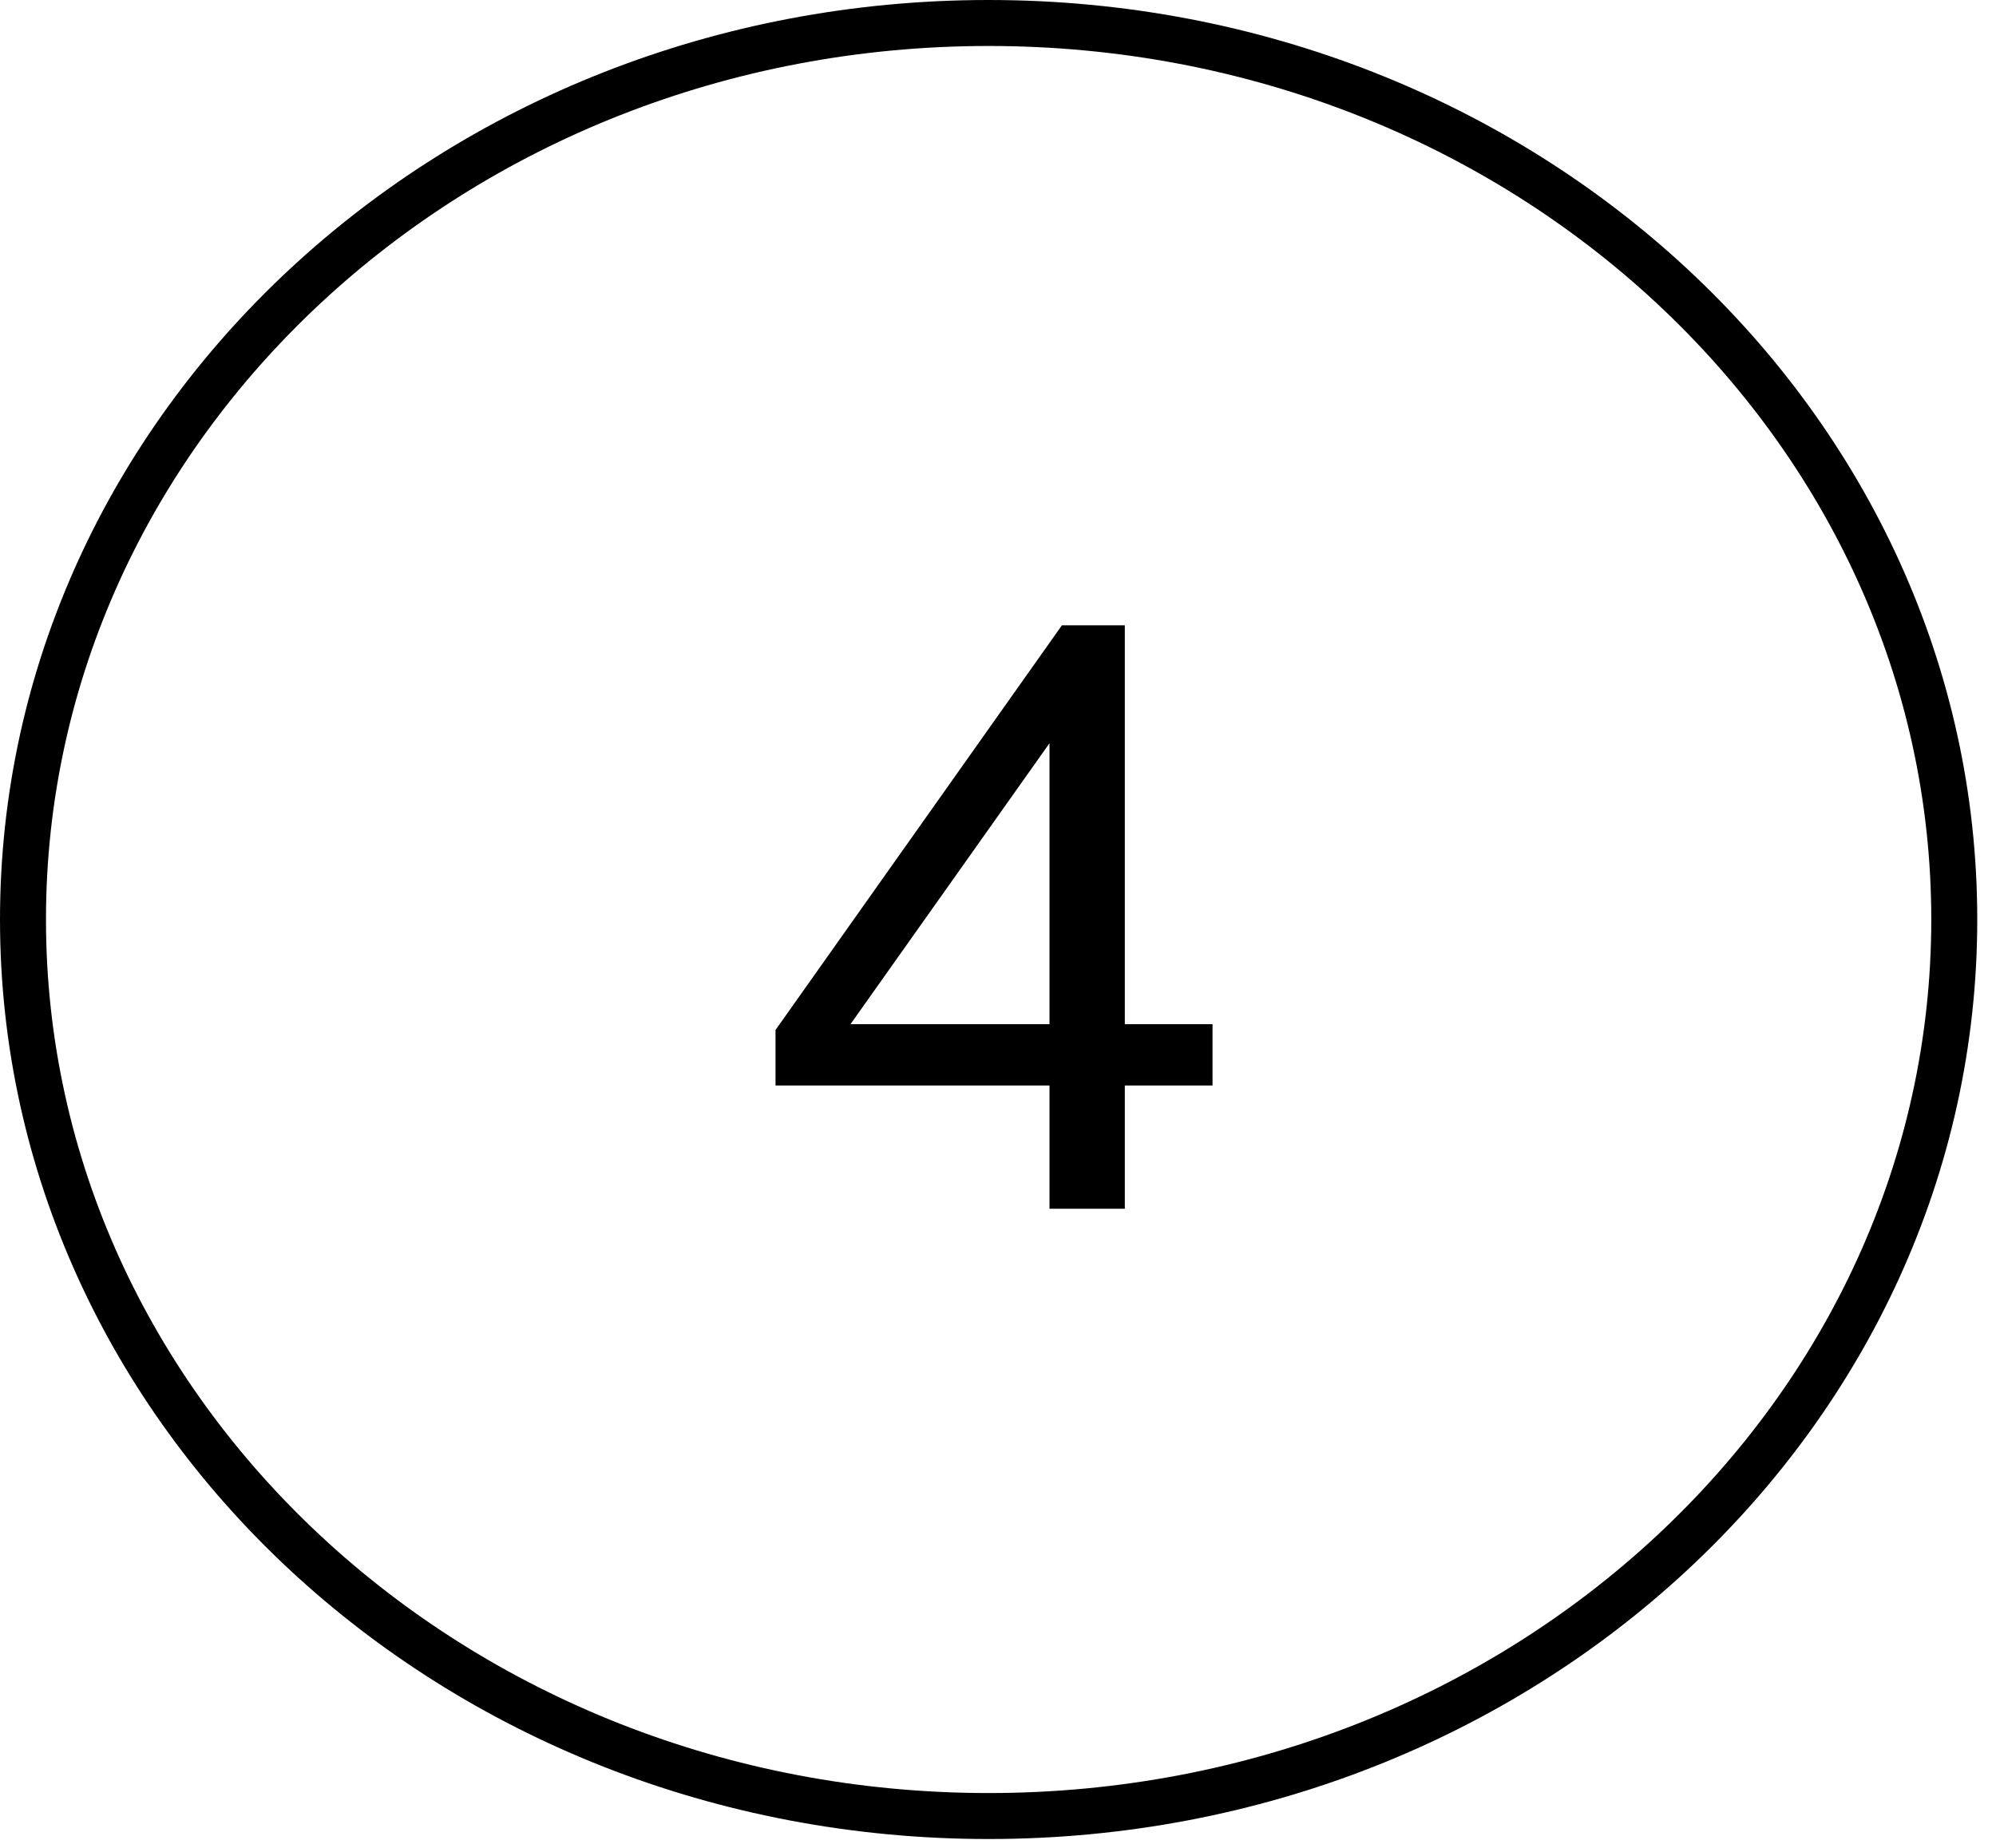 <svg width="54" height="50" viewBox="0 0 54 50" fill="none" xmlns="http://www.w3.org/2000/svg">
<path d="M28.393 32.707V29.371H20.981V27.87L28.729 16.92H30.431V27.713H32.804V29.371H30.431V32.707H28.393ZM28.393 27.713V19.384H28.908L22.66 28.206V27.713H28.393Z" fill="black"/>
<path d="M52.871 24.88C52.871 38.236 41.218 49.139 26.746 49.139C12.275 49.139 0.622 38.236 0.622 24.88C0.622 11.524 12.275 0.622 26.746 0.622C41.218 0.622 52.871 11.524 52.871 24.88Z" stroke="black" stroke-width="1.244"/>
</svg>
